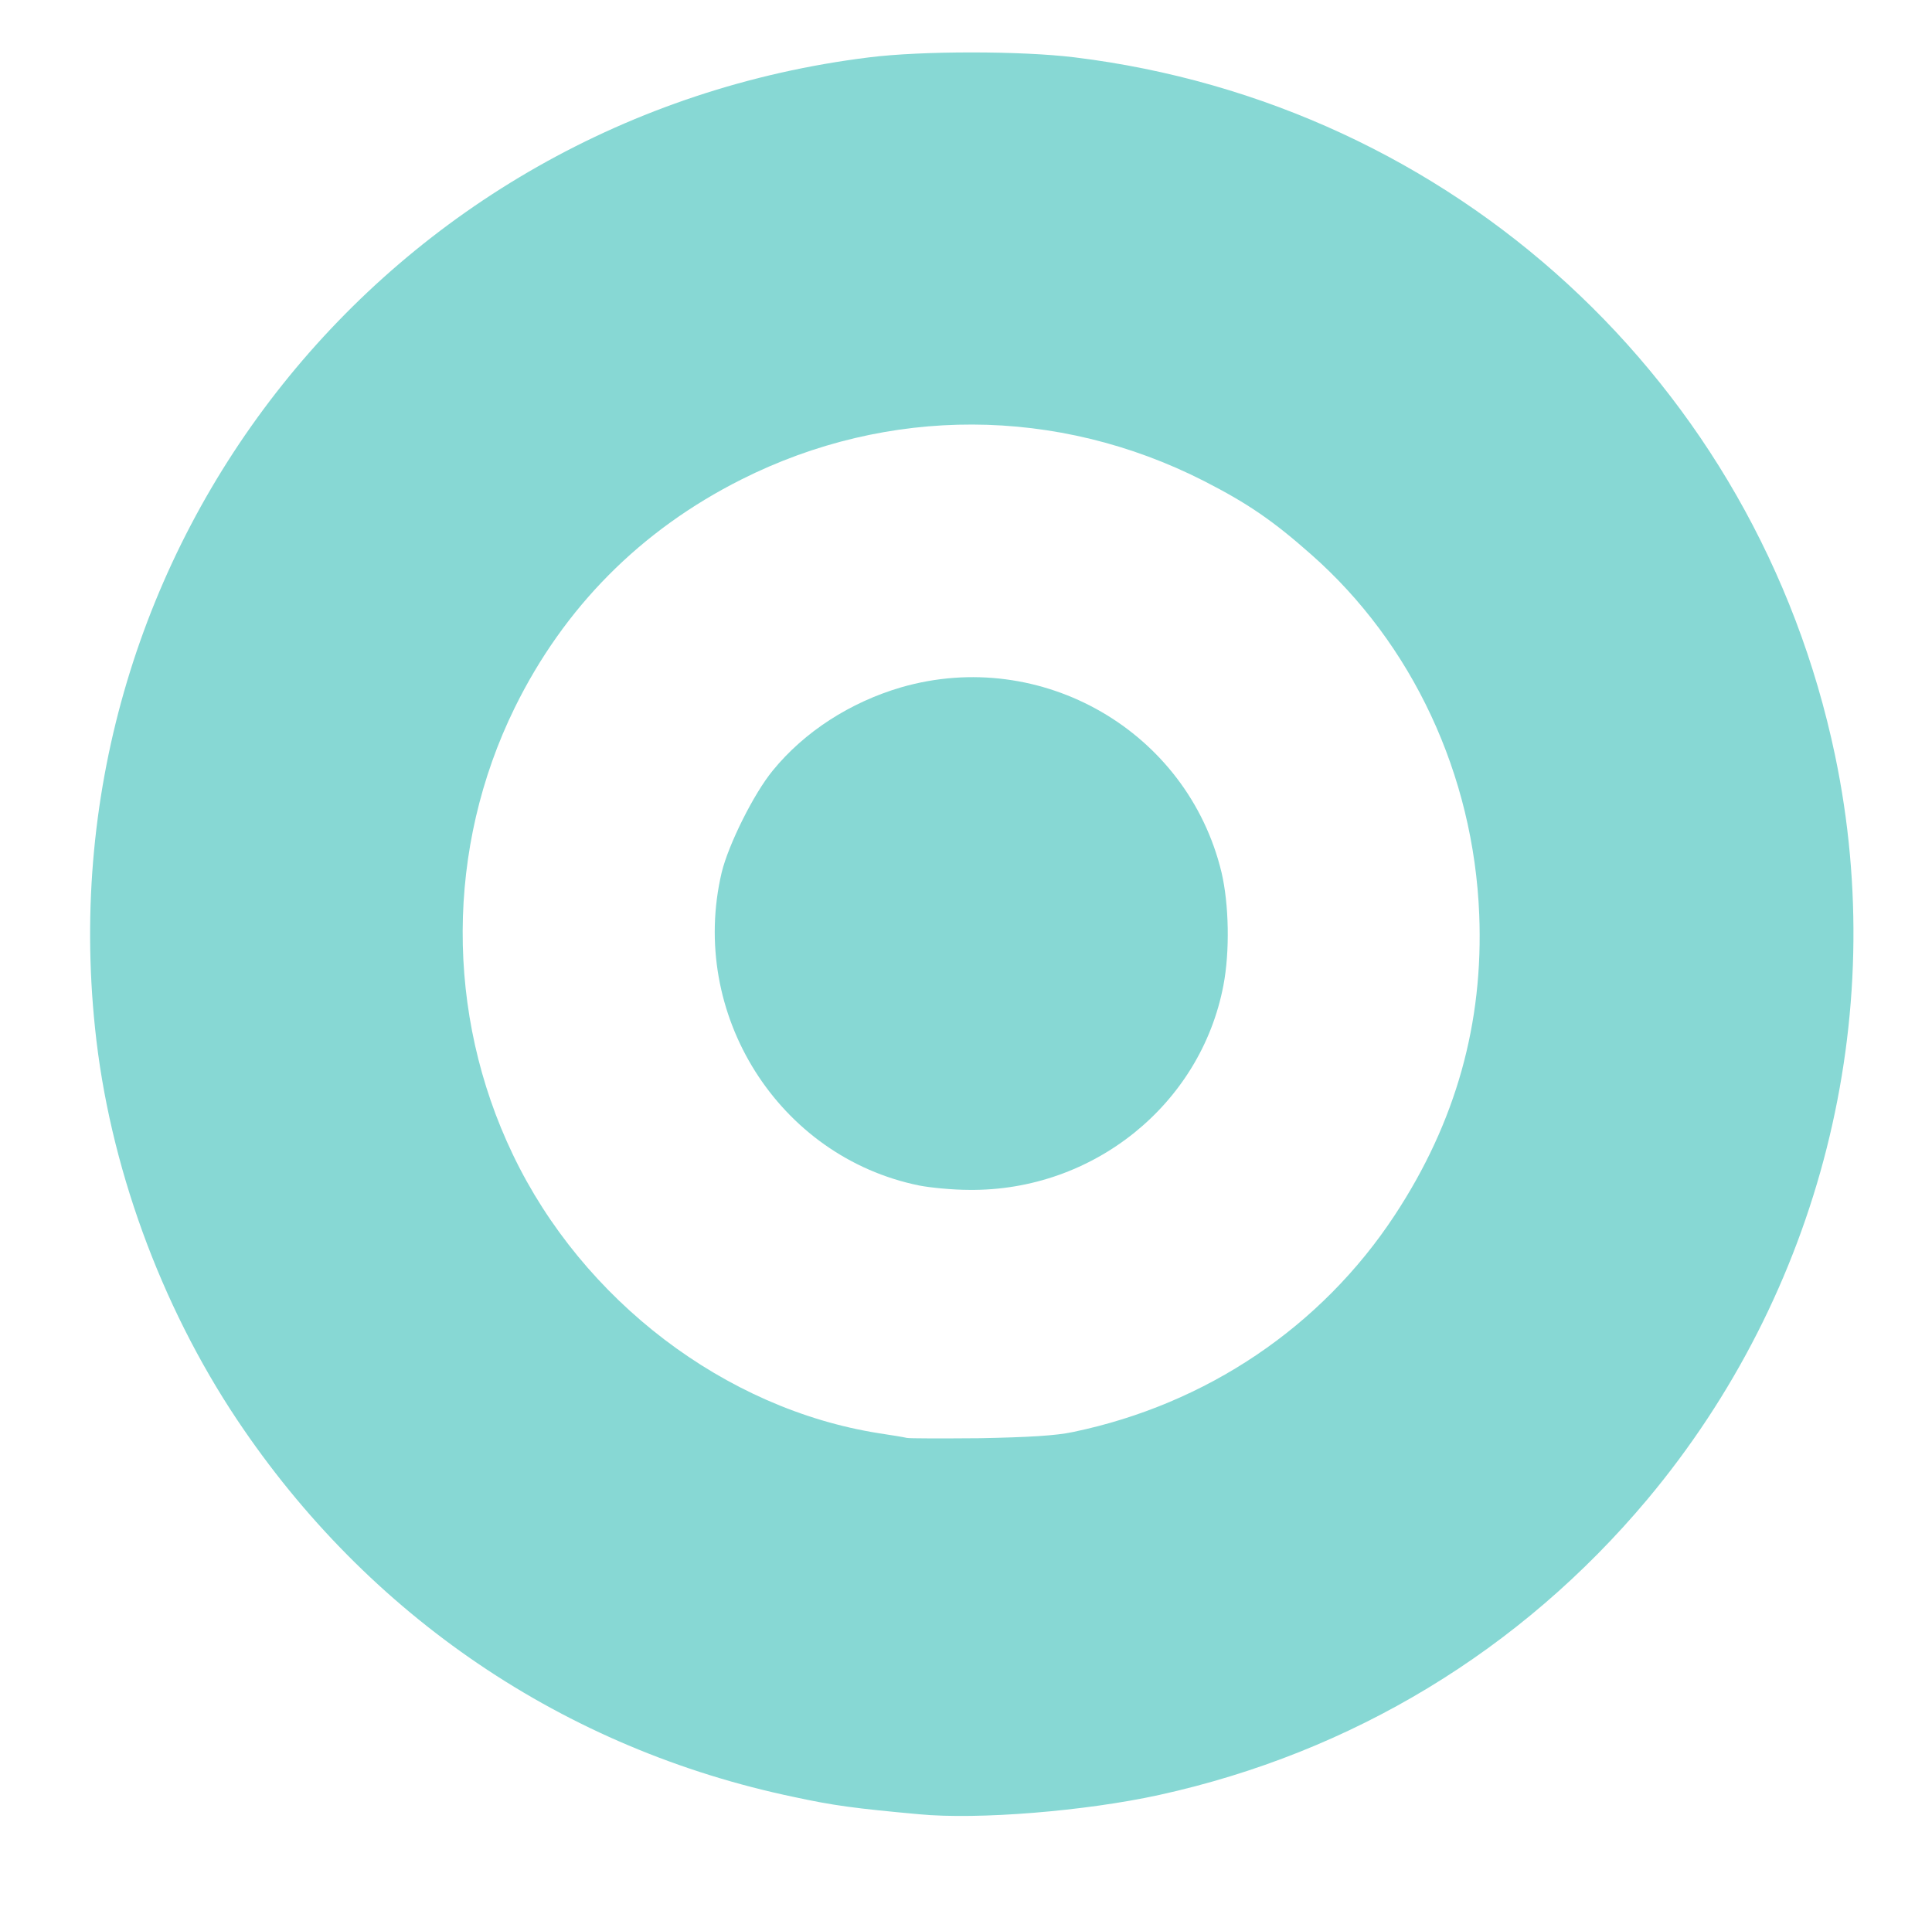 <?xml version="1.0" encoding="utf-8"?>
<!DOCTYPE svg PUBLIC "-//W3C//DTD SVG 1.0//EN" "http://www.w3.org/TR/2001/REC-SVG-20010904/DTD/svg10.dtd">
<svg version="1.0" xmlns="http://www.w3.org/2000/svg" width="310px" height="306px" viewBox="0 0 310 306" preserveAspectRatio="xMidYMid meet">
 <g fill="#87d8d4">
  <path d="M147.50 291.15 c-10.40 -0.95 -13.75 -1.40 -20 -2.75 -36.95 -7.70 -68.40 -29.05 -89.45 -60.55 -12.35 -18.50 -20.55 -41.05 -22.80 -62.85 -8.10 -77.25 46.90 -146.25 124.25 -155.80 8.40 -1.05 24.30 -1.05 32.90 0 60.80 7.45 109.50 52.15 122.05 112.05 8.80 42.05 -2.35 86.20 -30.15 119.40 -20.30 24.20 -47.35 40.60 -78.30 47.40 -11.85 2.60 -29.05 4 -38.50 3.10z m24.70 -61.35 c21.35 -4.45 39.80 -16.85 51.60 -34.80 9.80 -14.90 14.25 -30.80 13.55 -48.25 -0.90 -22.40 -10.70 -43.45 -27 -57.80 -6.05 -5.35 -10.10 -8.15 -17.15 -11.75 -23.55 -12 -50.70 -12.10 -74.25 -0.25 -16.20 8.15 -28.45 20.55 -36.35 36.60 -11.05 22.50 -11.15 49.15 -0.30 71.75 11.20 23.40 34.05 40.80 58.70 44.70 2.05 0.30 4.10 0.65 4.50 0.75 0.40 0.10 5.70 0.10 11.75 0.05 7.70 -0.15 12.20 -0.40 14.95 -1z"/>
  <path d="M147.50 190.25 c-22.60 -4.60 -37.05 -27.55 -31.70 -50.25 1.10 -4.50 5.15 -12.65 8.20 -16.35 5.05 -6.20 12.40 -10.95 20.60 -13.35 22.50 -6.50 45.95 7.05 51.40 29.70 1.20 5.10 1.35 12.70 0.30 18.15 -3.65 19.10 -20.90 33 -40.75 32.80 -2.65 0 -6.25 -0.35 -8.05 -0.70z"/>
 </g>
</svg>